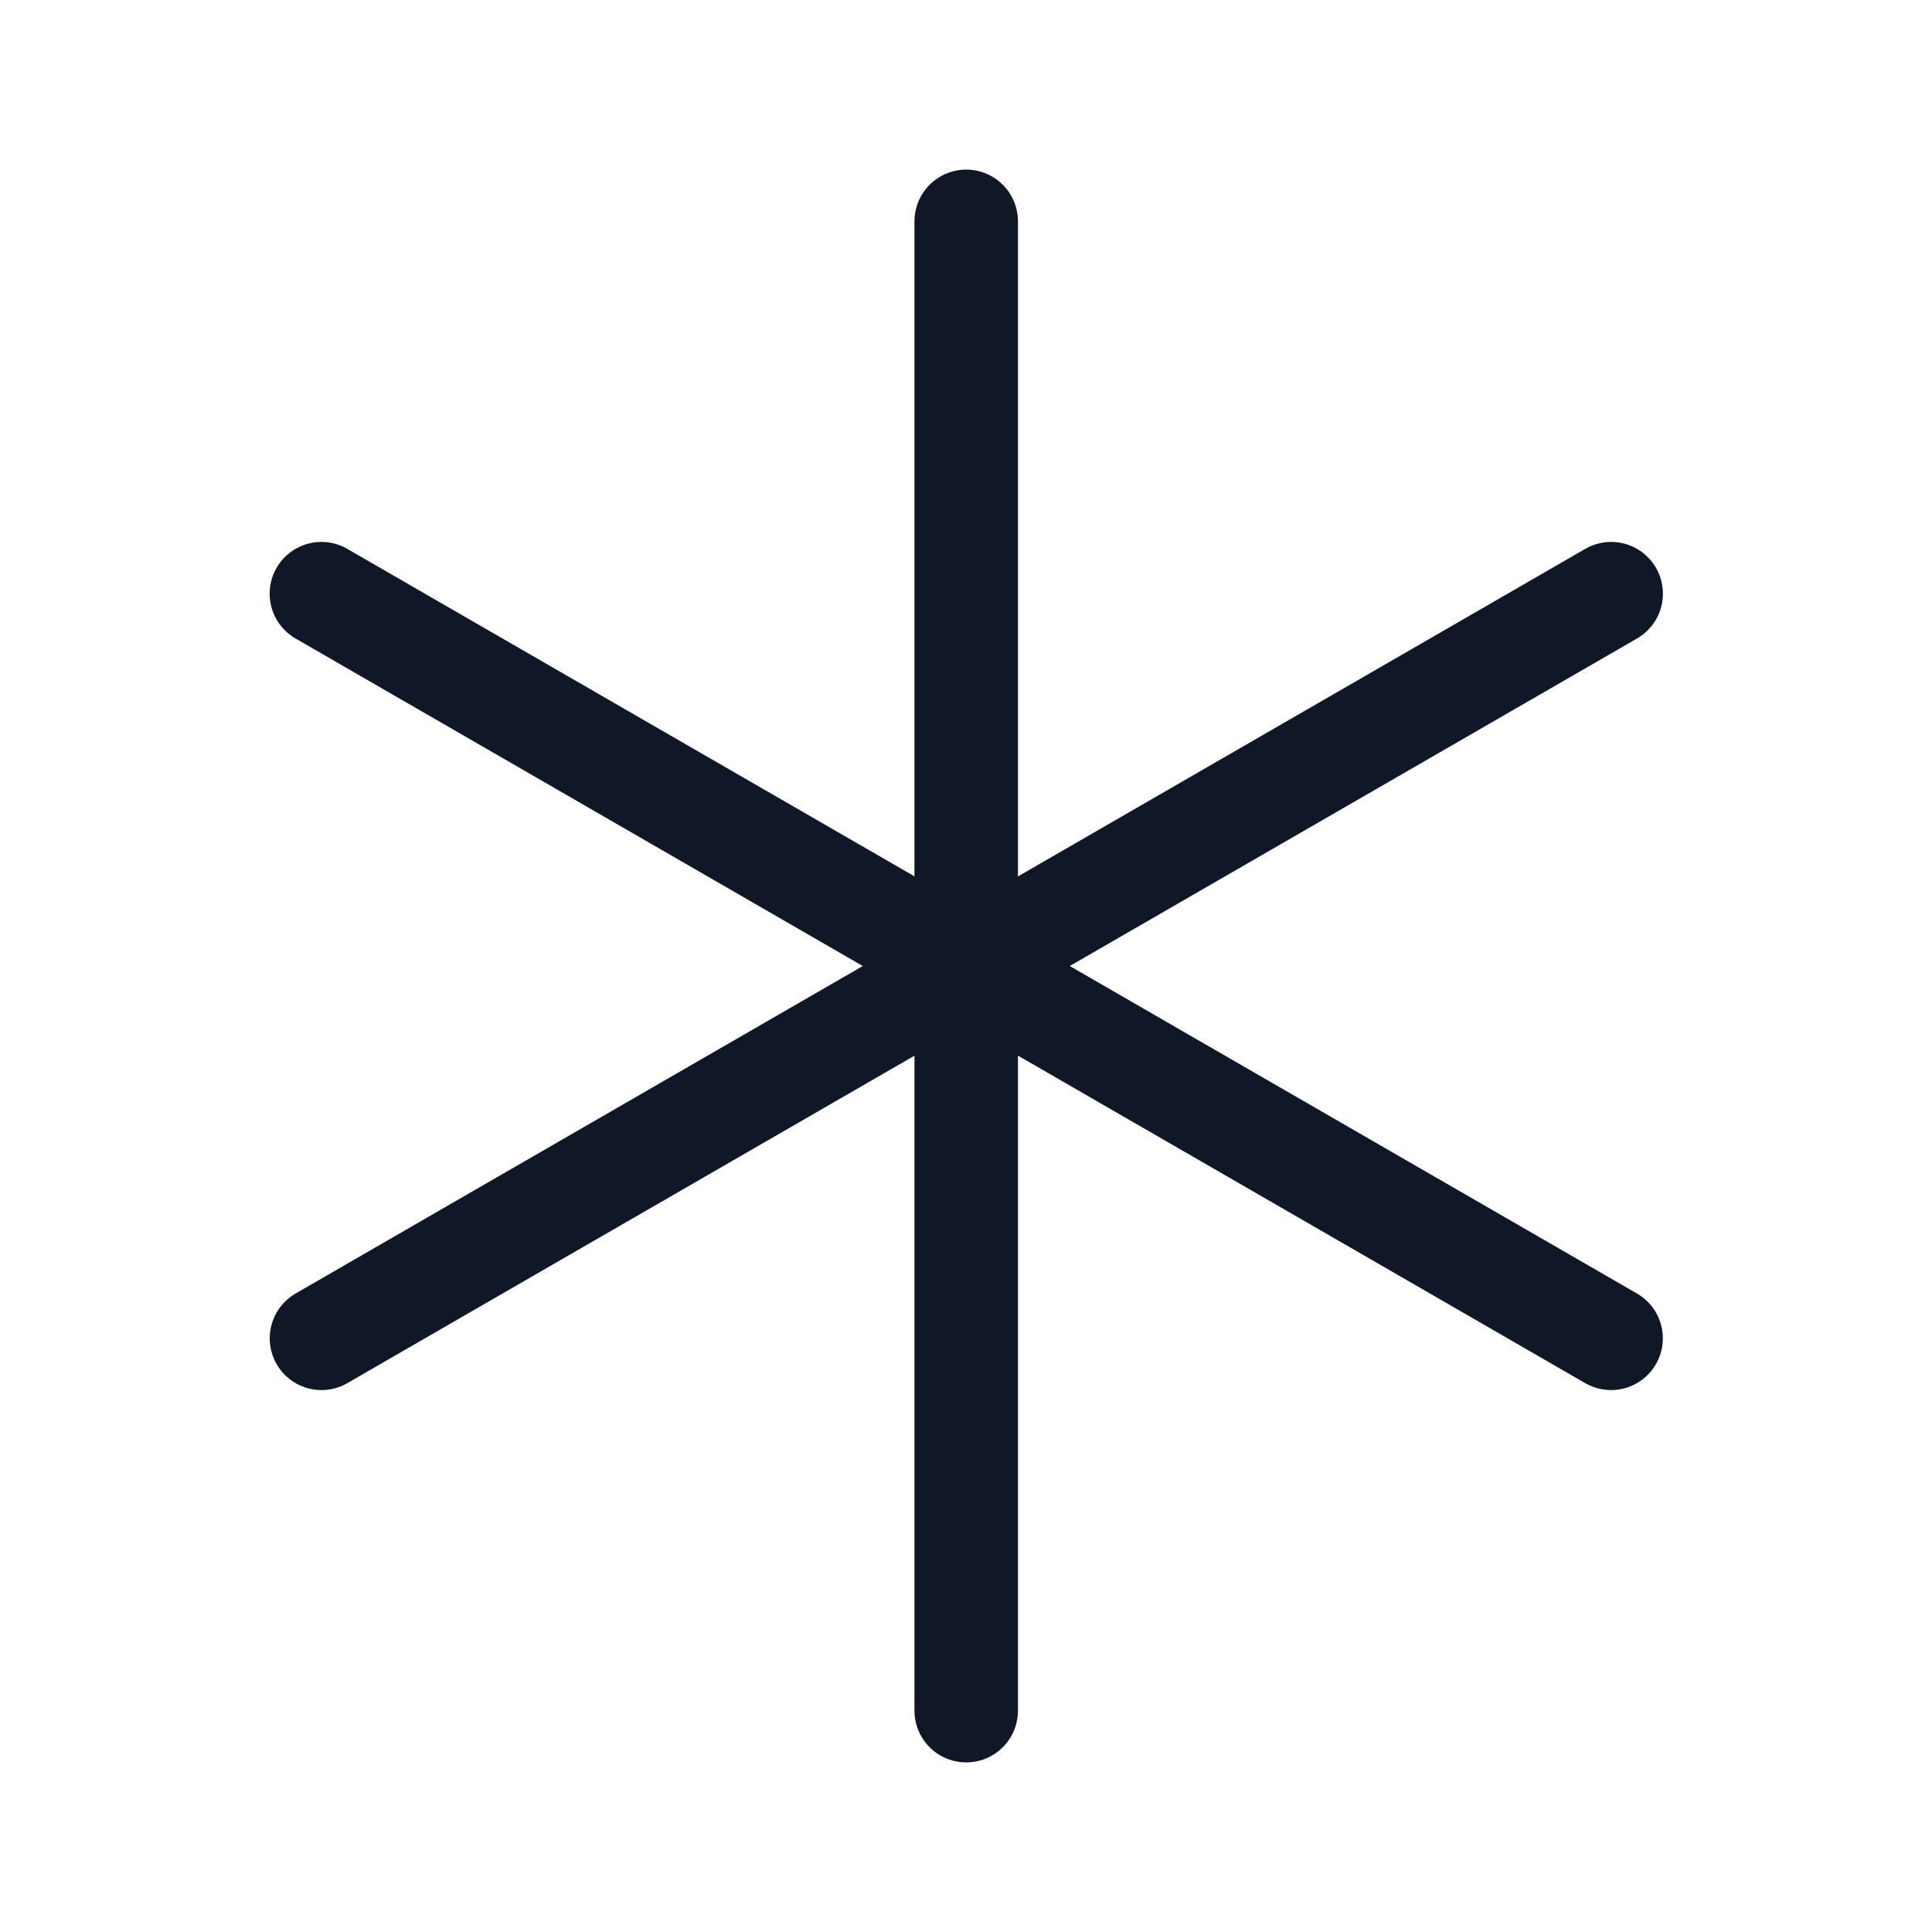 <svg width="28" height="28" viewBox="0 0 28 28" fill="none" xmlns="http://www.w3.org/2000/svg"><path d="M14.003 3.208V24.792M4.658 8.604L23.349 19.396M4.659 19.396L23.35 8.604" stroke="#101828" stroke-width="1.5" stroke-linecap="round"/></svg>